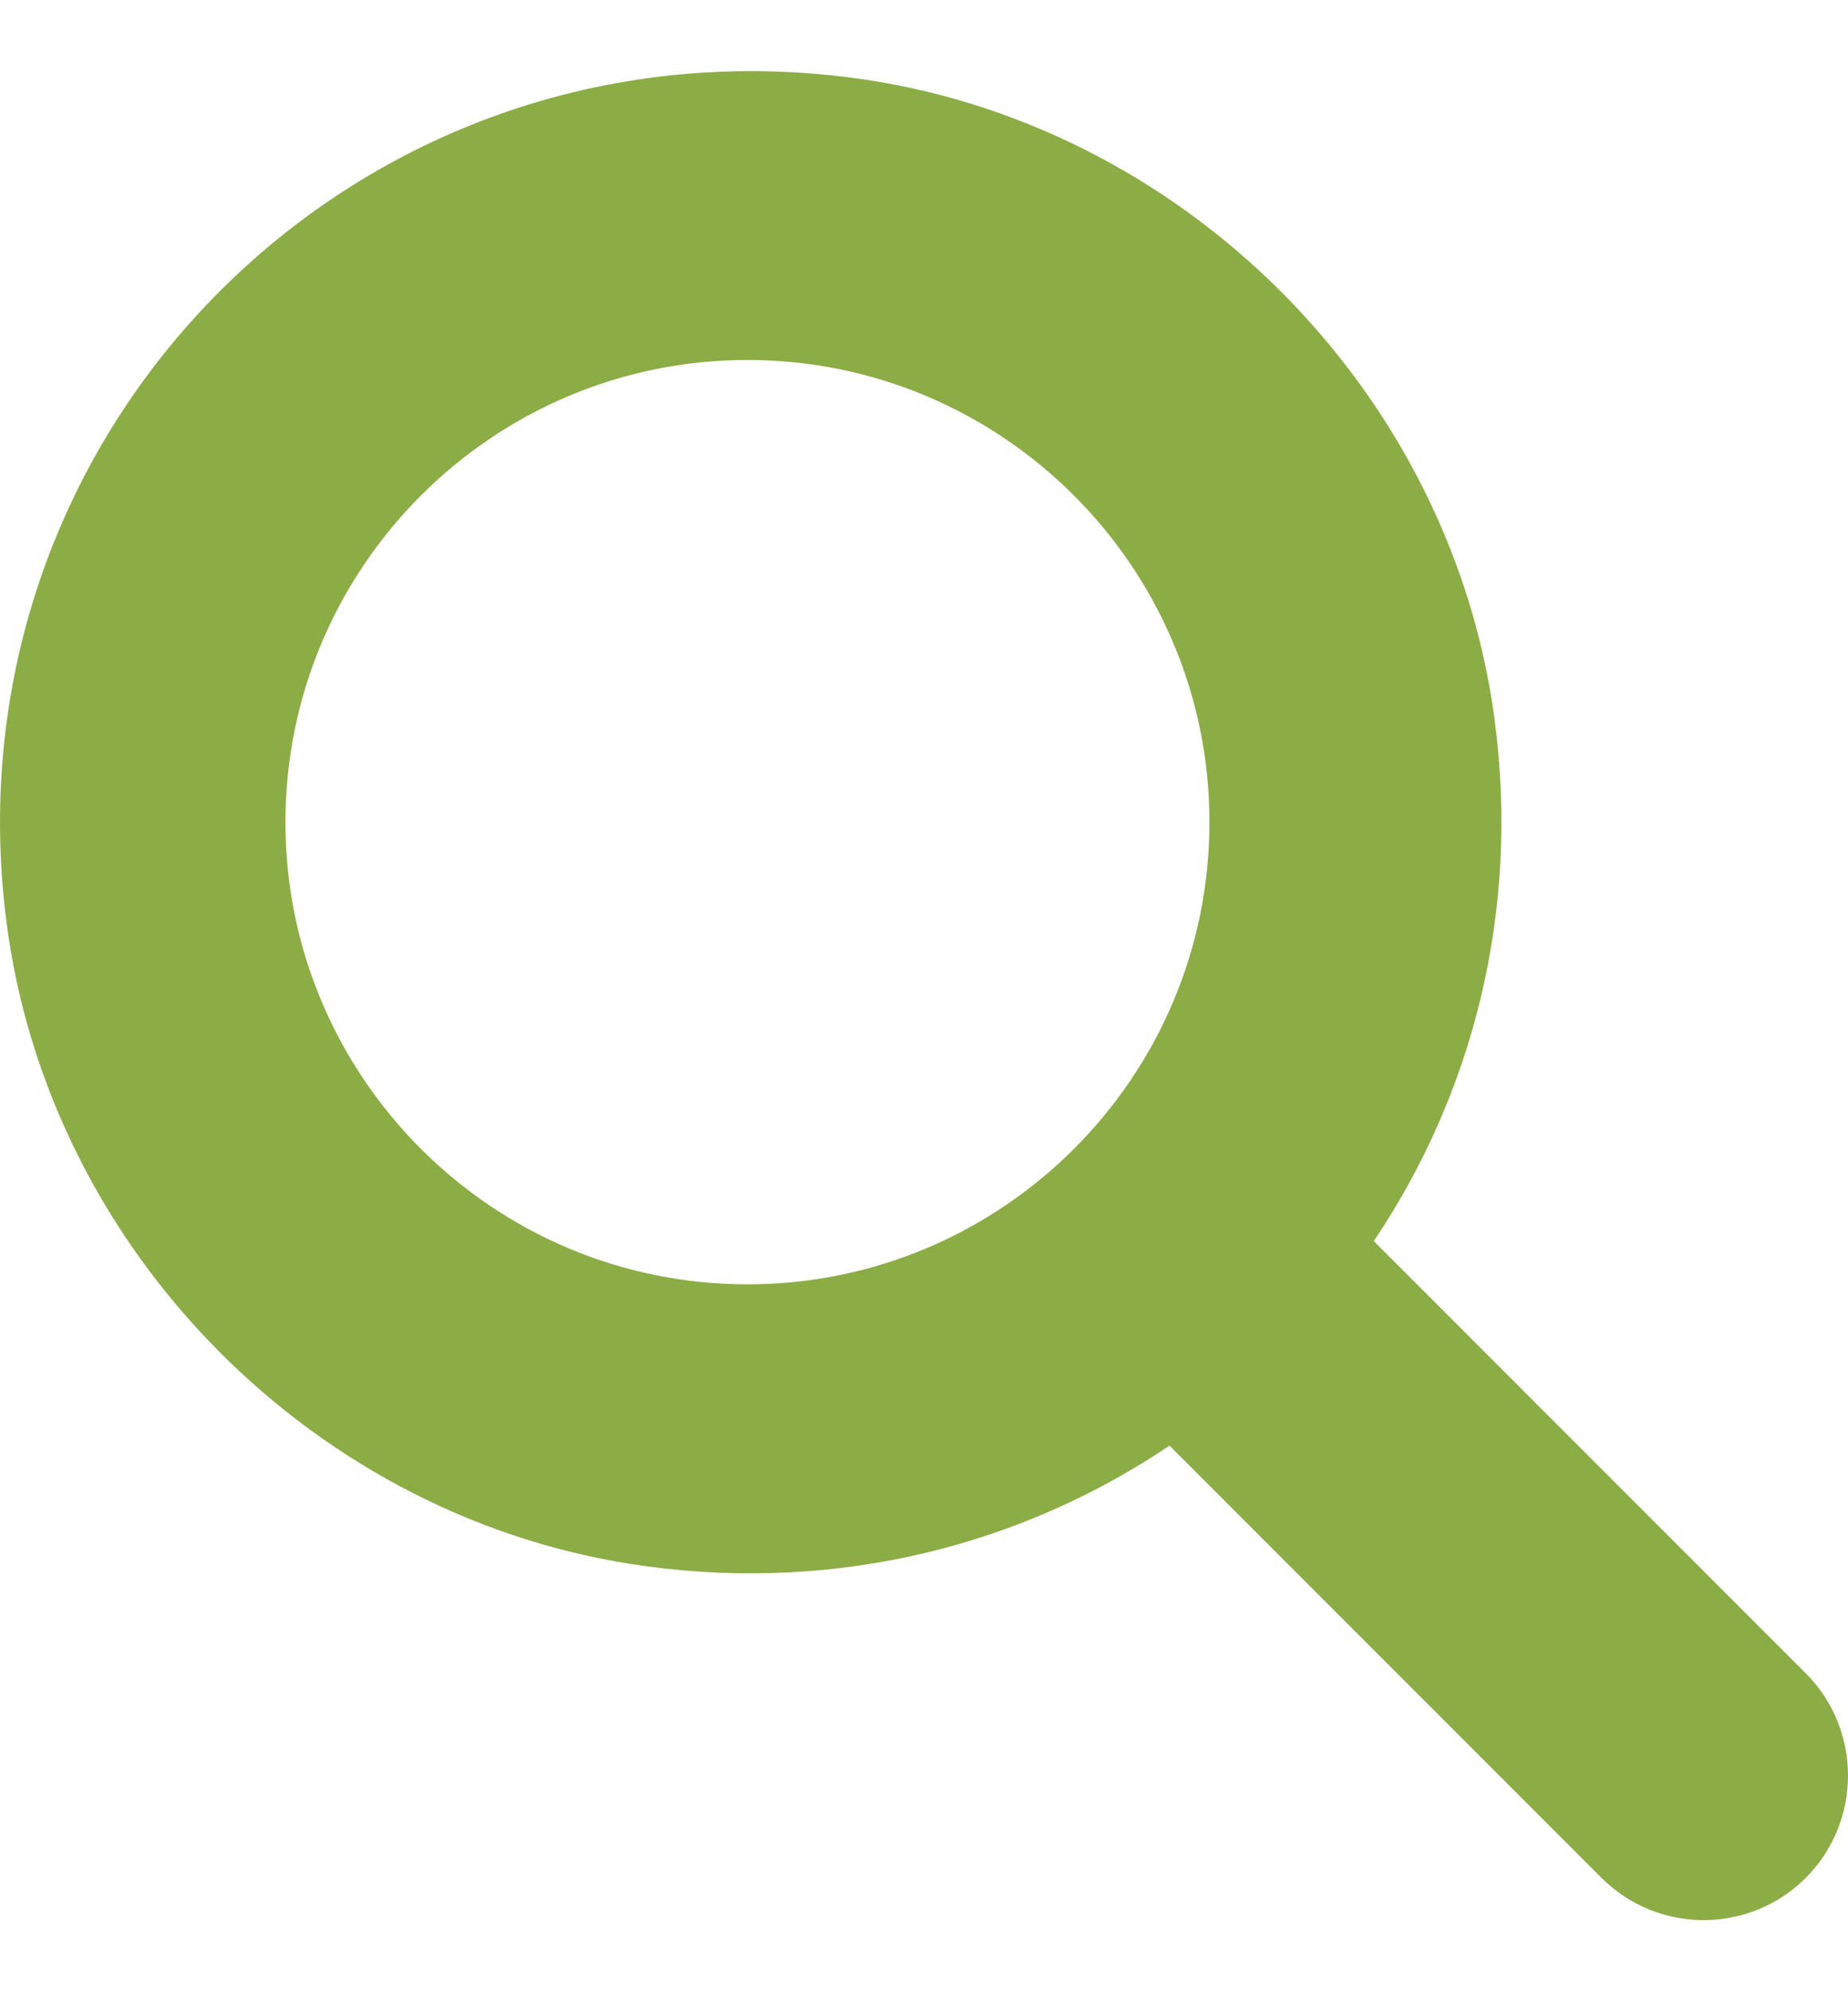 <svg width="13" height="14" viewBox="0 0 13 14" fill="none" xmlns="http://www.w3.org/2000/svg">
<path id="Vector" d="M12.703 11.765L9.664 8.726C10.355 7.7 10.696 6.418 10.513 5.052C10.202 2.729 8.298 0.838 5.972 0.544C2.514 0.106 -0.394 3.014 0.044 6.471C0.338 8.798 2.229 10.703 4.553 11.013C5.919 11.196 7.201 10.855 8.227 10.164L11.266 13.203C11.663 13.599 12.306 13.599 12.703 13.203C13.099 12.806 13.099 12.161 12.703 11.765ZM2.008 5.781C2.008 3.989 3.466 2.531 5.258 2.531C7.05 2.531 8.508 3.989 8.508 5.781C8.508 7.573 7.05 9.03 5.258 9.03C3.466 9.03 2.008 7.573 2.008 5.781Z" fill="#8CAC46"/>
</svg>
